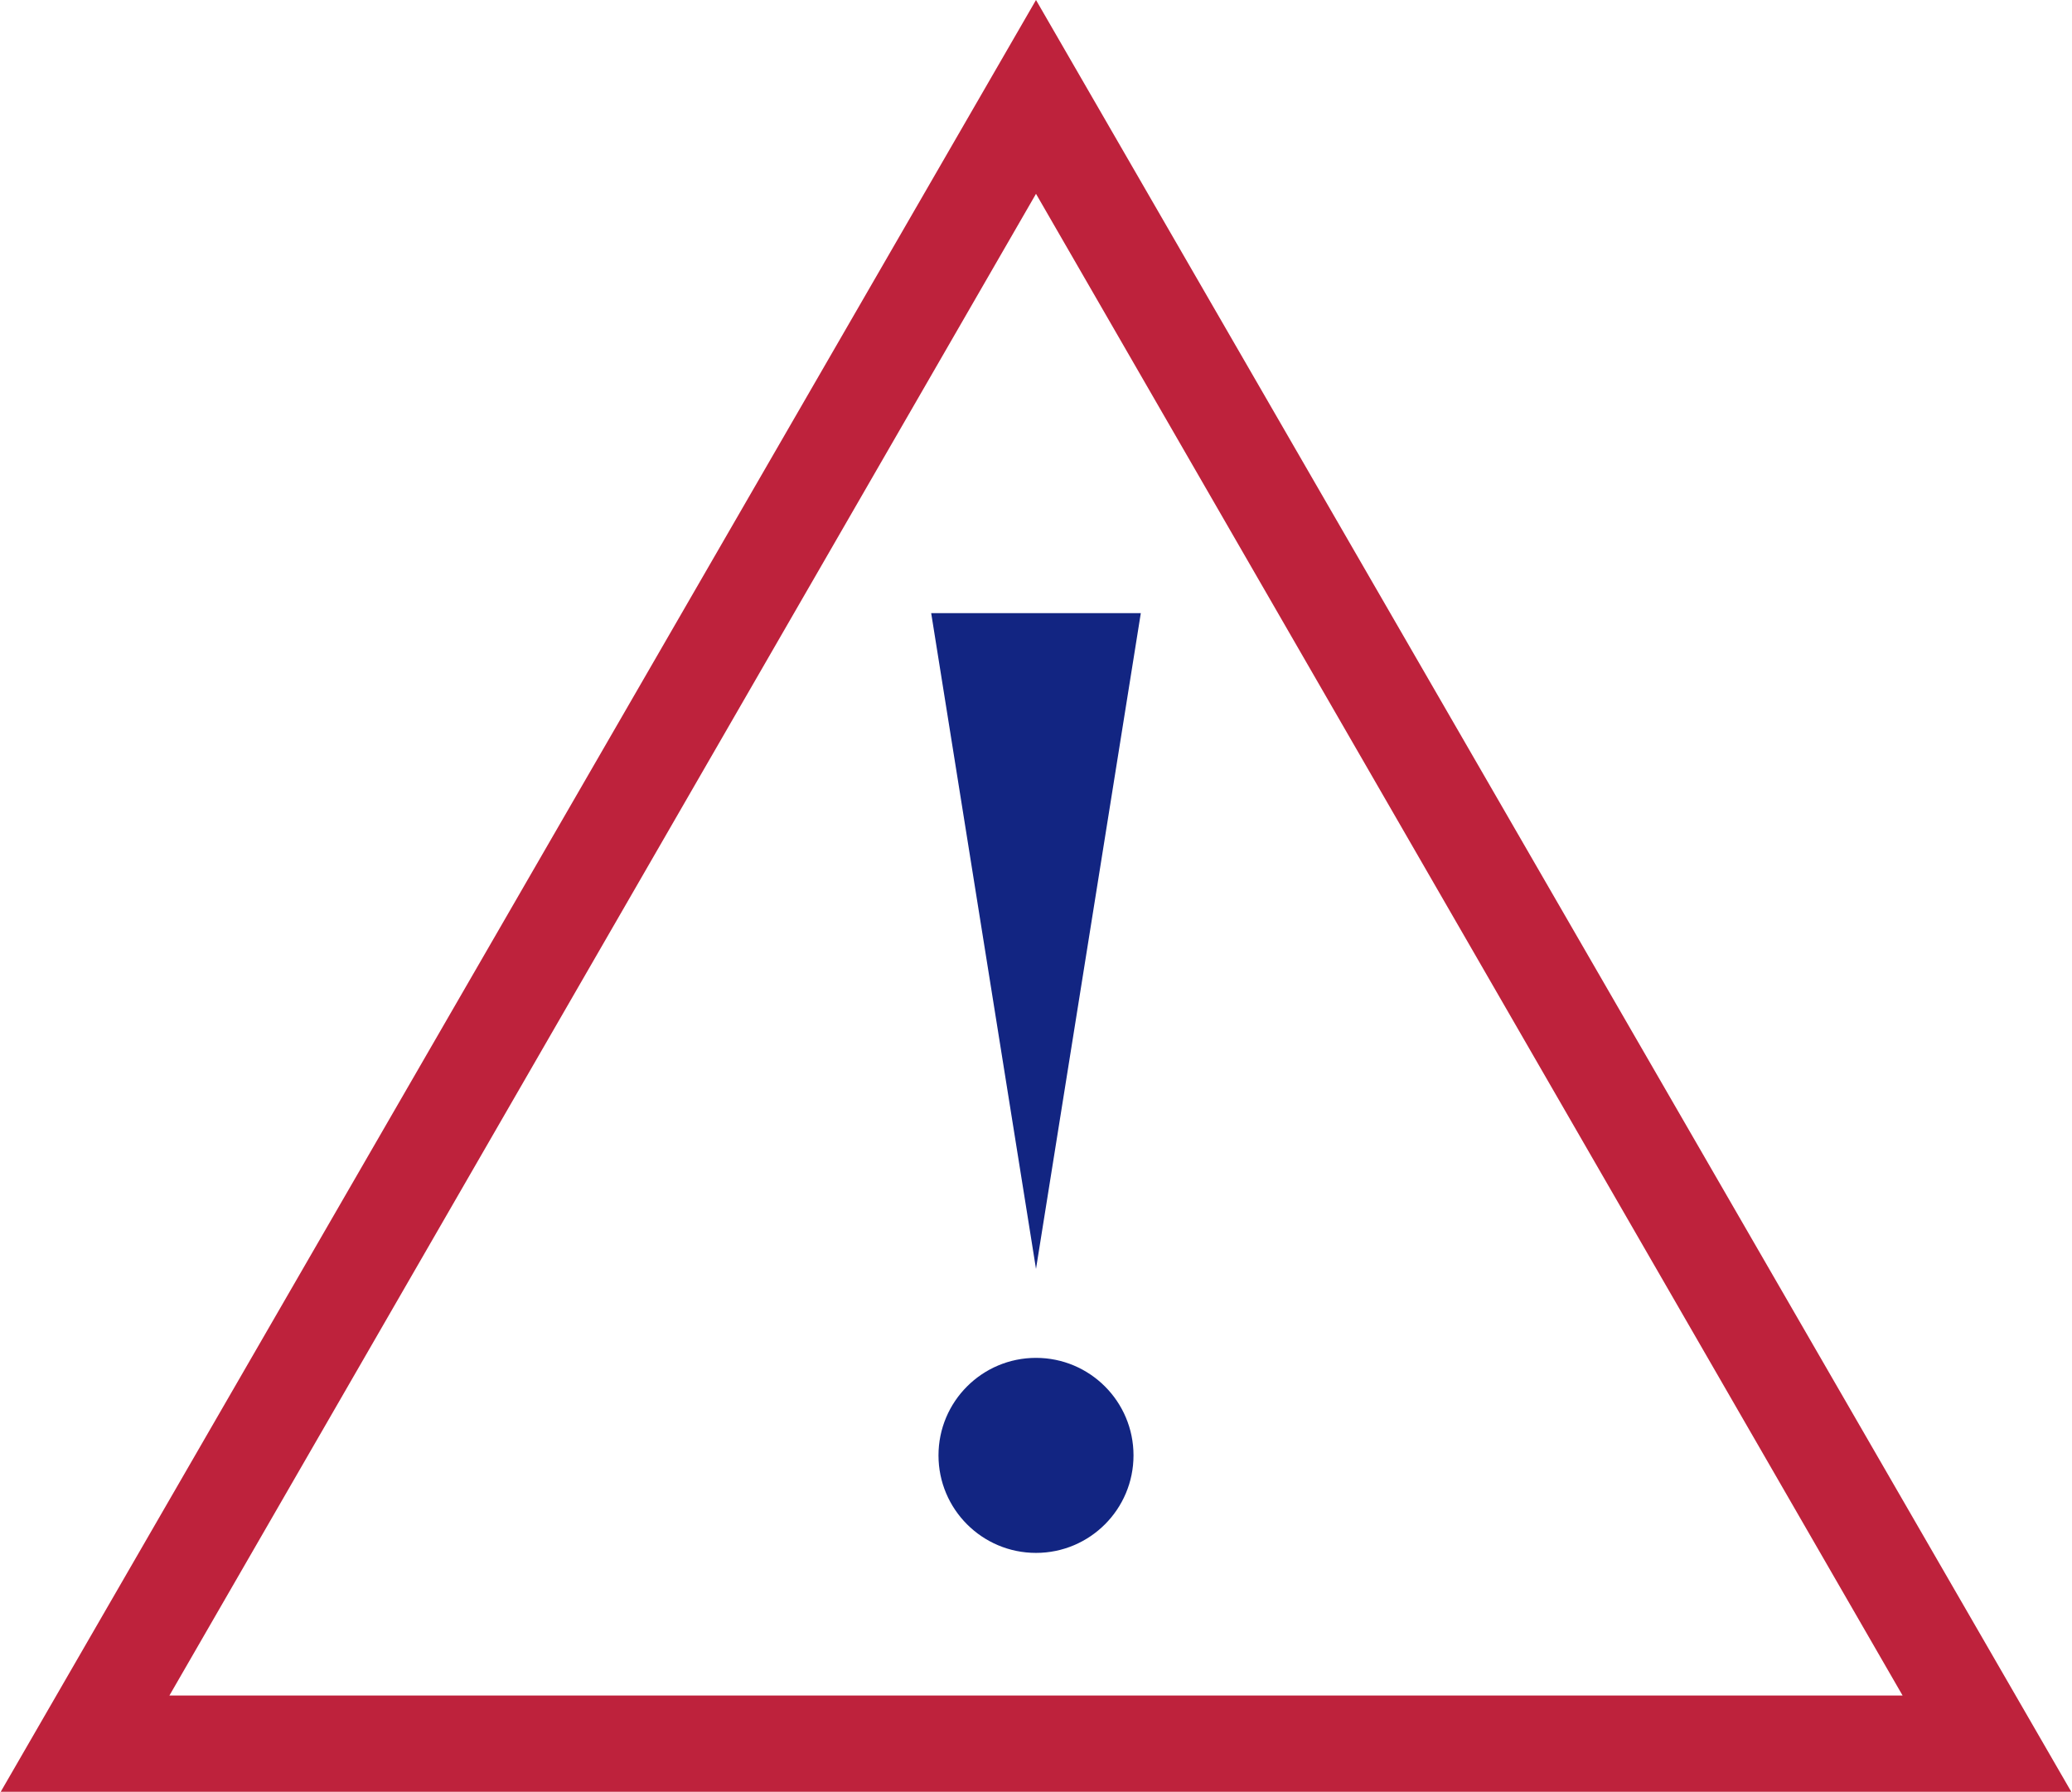 <?xml version="1.0" encoding="UTF-8"?>
<svg id="Layer_1" xmlns="http://www.w3.org/2000/svg" version="1.1" viewBox="0 0 170 147">
  <!-- Generator: Adobe Illustrator 29.7.1, SVG Export Plug-In . SVG Version: 2.1.1 Build 8)  -->
  <defs>
    <style>
      .st0 {
        fill: #be223c;
      }

      .st1 {
        fill: #122582;
      }
    </style>
  </defs>
  <polygon class="st1" points="85 104.1 85 104.1 76.4 50.3 93.6 50.3 85 104.1"/>
  <circle class="st1" cx="85" cy="119.4" r="8"/>
  <path class="st0" d="M85,15.9l71.1,123.2H13.9L85,15.9M85,0L0,147.1h170L85,0h0Z"/>
</svg>